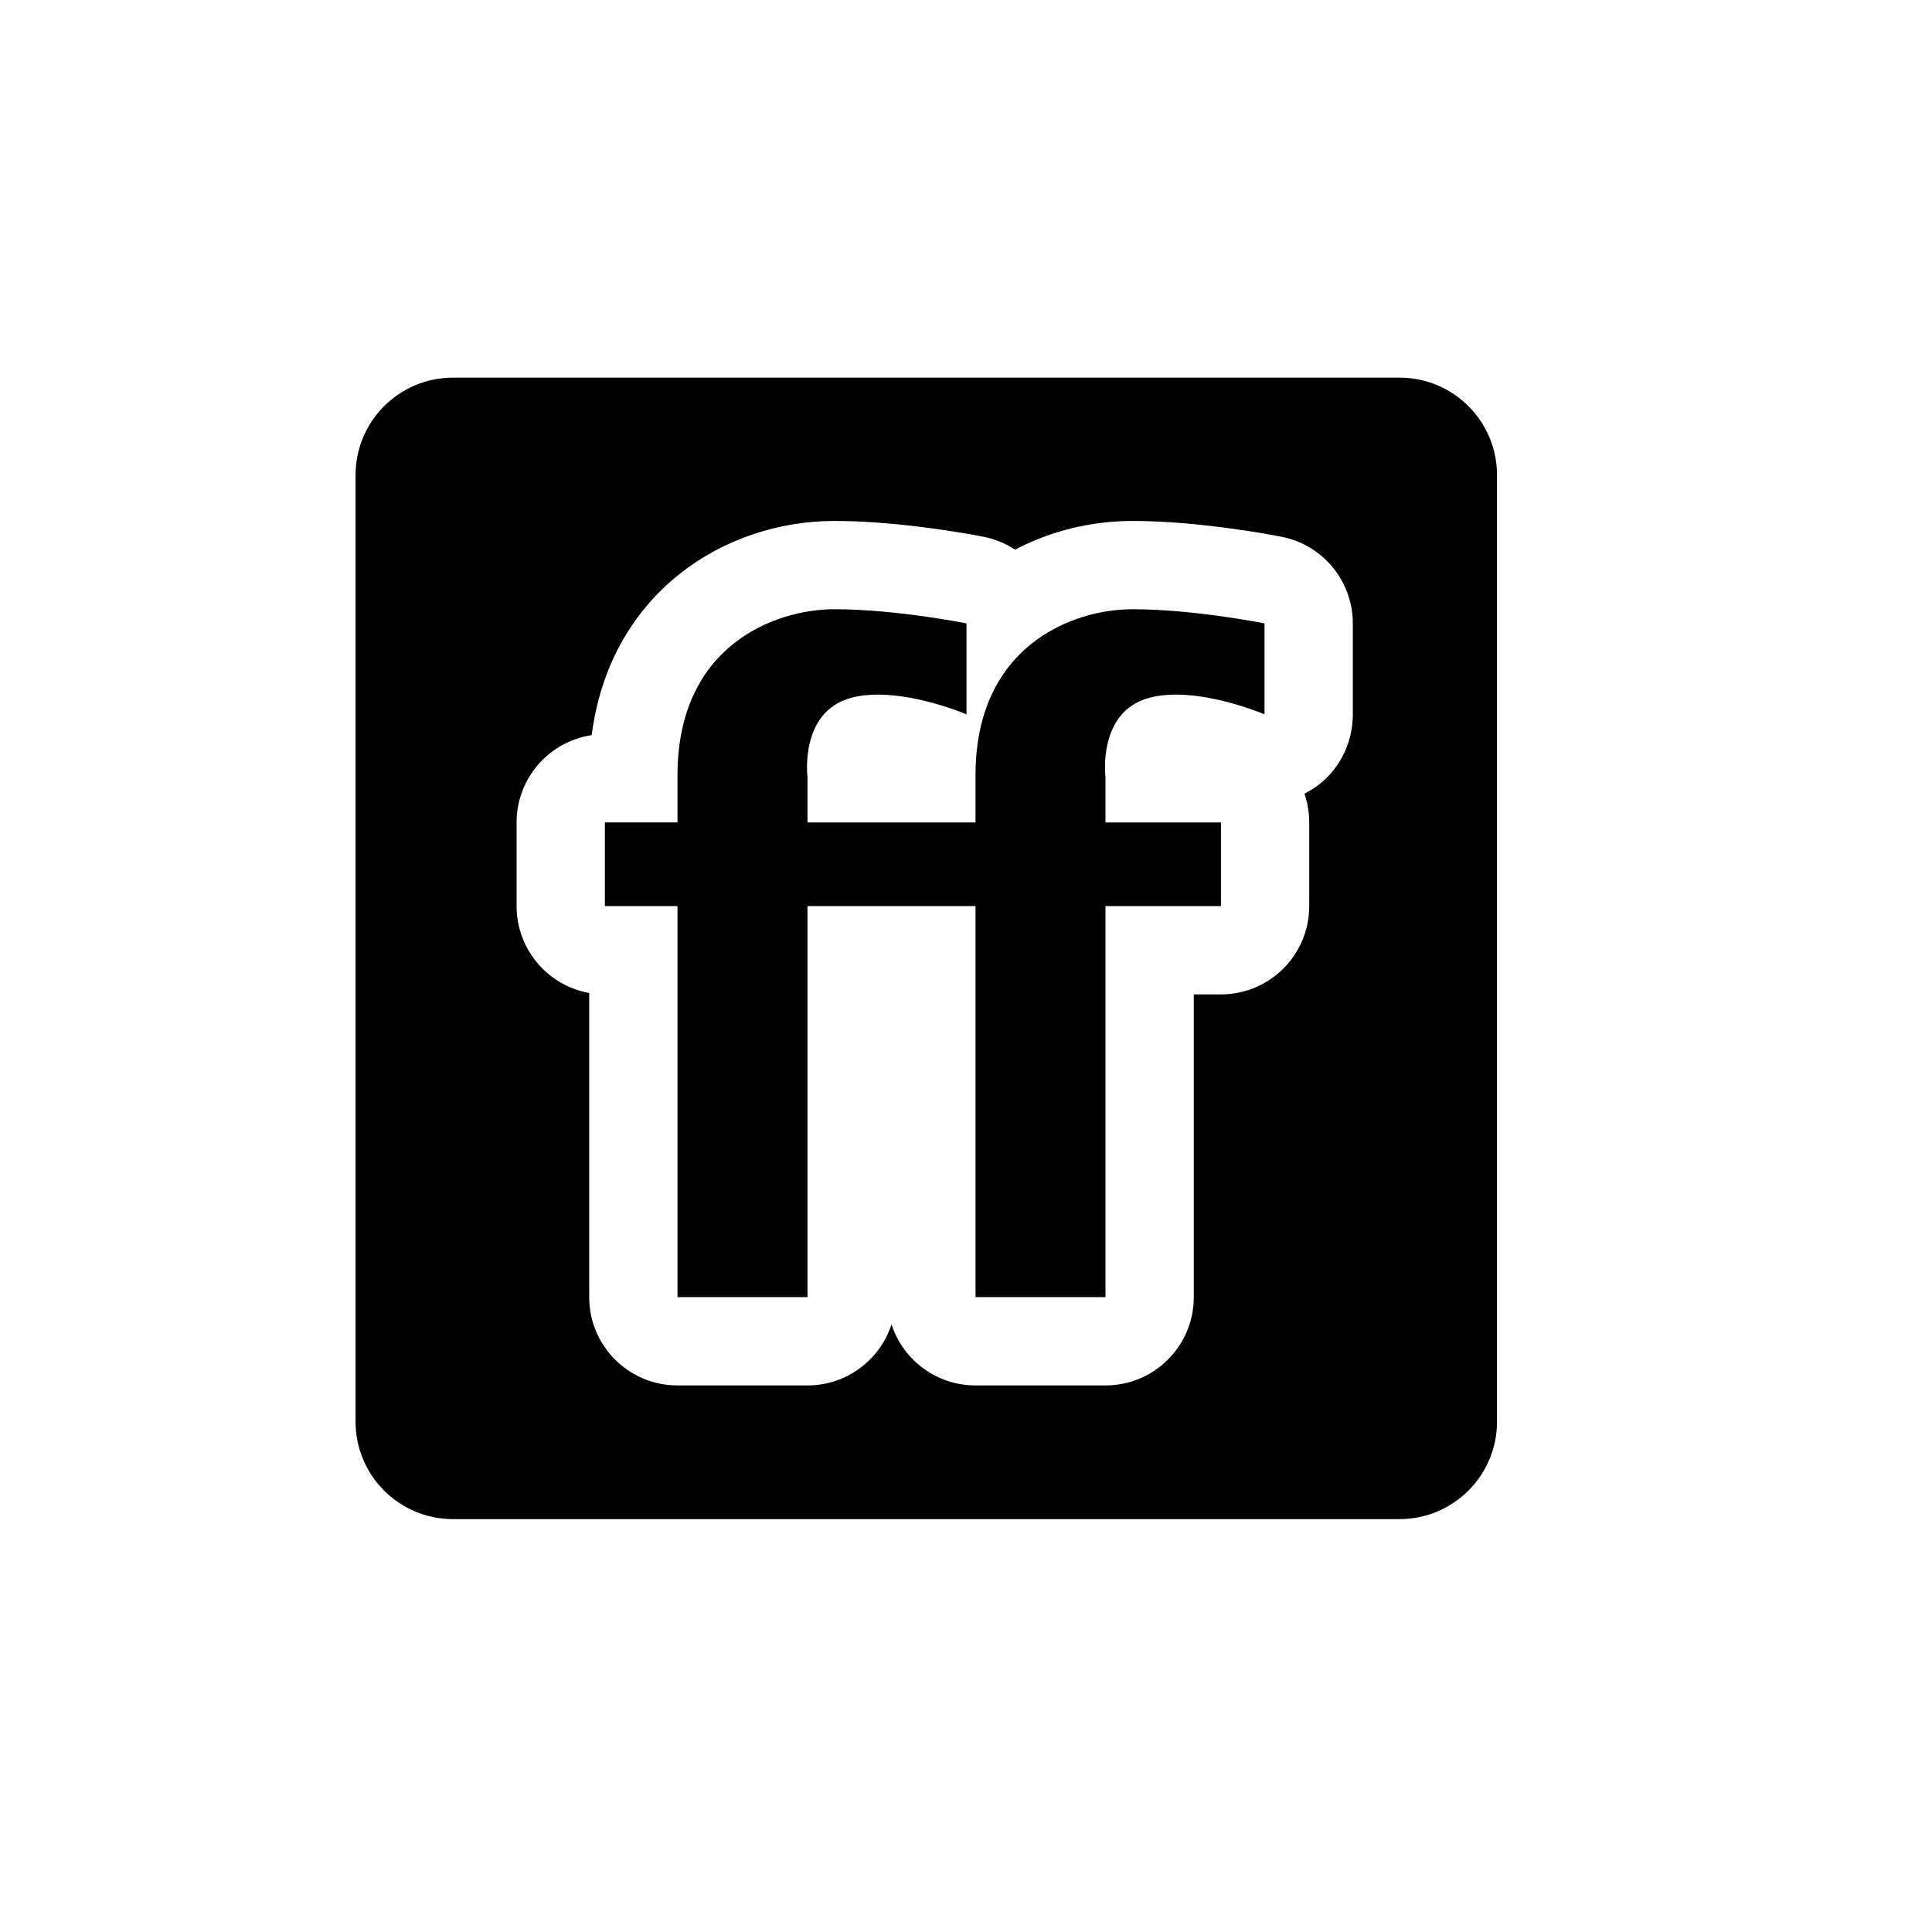 <?xml version="1.0" ?><!DOCTYPE svg  PUBLIC '-//W3C//DTD SVG 1.1 Tiny//EN'  'http://www.w3.org/Graphics/SVG/1.1/DTD/svg11-tiny.dtd'><svg baseProfile="tiny" height="512px" id="Friendfeed" version="1.1" viewBox="0 0 512 512" width="512px" xml:space="preserve" xmlns="http://www.w3.org/2000/svg" xmlns:xlink="http://www.w3.org/1999/xlink"><g><path d="M258.521,205.451v12.505h-44.526v-12.048c0,0-2.207-17.215,11.524-20.966c2.247-0.613,4.68-0.865,7.151-0.865   c11.282,0,23.463,5.233,23.463,5.233v-24.106c0,0-18.723-3.75-34.96-3.75c-16.231,0-41.63,9.956-41.63,43.997v12.505h-19.24v22.167   h19.24c0,43.81,0,103.628,0,103.628h34.452V240.123h44.526c0,43.81,0,103.628,0,103.628h34.446V240.123h30.594v-22.167h-30.594   v-12.048c0,0-2.21-17.215,11.525-20.966c2.246-0.613,4.677-0.865,7.15-0.865c11.279,0,23.469,5.233,23.469,5.233v-24.106   c0,0-18.735-3.75-34.959-3.75C283.914,161.455,258.521,171.411,258.521,205.451z M370.896,100.08H120.05   c-14.264,0-25.826,11.562-25.826,25.826v250.847c0,14.264,11.562,25.826,25.826,25.826h250.847   c14.265,0,25.826-11.562,25.826-25.826V125.906C396.723,111.642,385.161,100.08,370.896,100.08z M358.513,189.311   c0,7.906-3.847,15.344-10.47,19.664c-0.764,0.497-1.549,0.951-2.354,1.352c0.822,2.394,1.272,4.958,1.272,7.63v22.167   c0,12.923-10.479,23.4-23.401,23.4h-7.193v80.228c0,12.924-10.477,23.399-23.4,23.399h-34.446   c-10.401,0-19.218-6.787-22.263-16.175c-3.045,9.388-11.863,16.175-22.263,16.175h-34.452c-12.923,0-23.399-10.476-23.399-23.399   v-80.596c-10.938-1.965-19.24-11.529-19.24-23.032v-22.167c0-11.736,8.639-21.456,19.905-23.142   c4.795-37.31,34.748-56.759,64.364-56.759c18.345,0,38.7,4.033,39.556,4.206c3.025,0.605,5.816,1.779,8.272,3.396   c9.616-5.045,20.403-7.603,31.151-7.603c18.332,0,38.695,4.033,39.551,4.206c10.938,2.189,18.81,11.793,18.81,22.943V189.311z"/></g></svg>